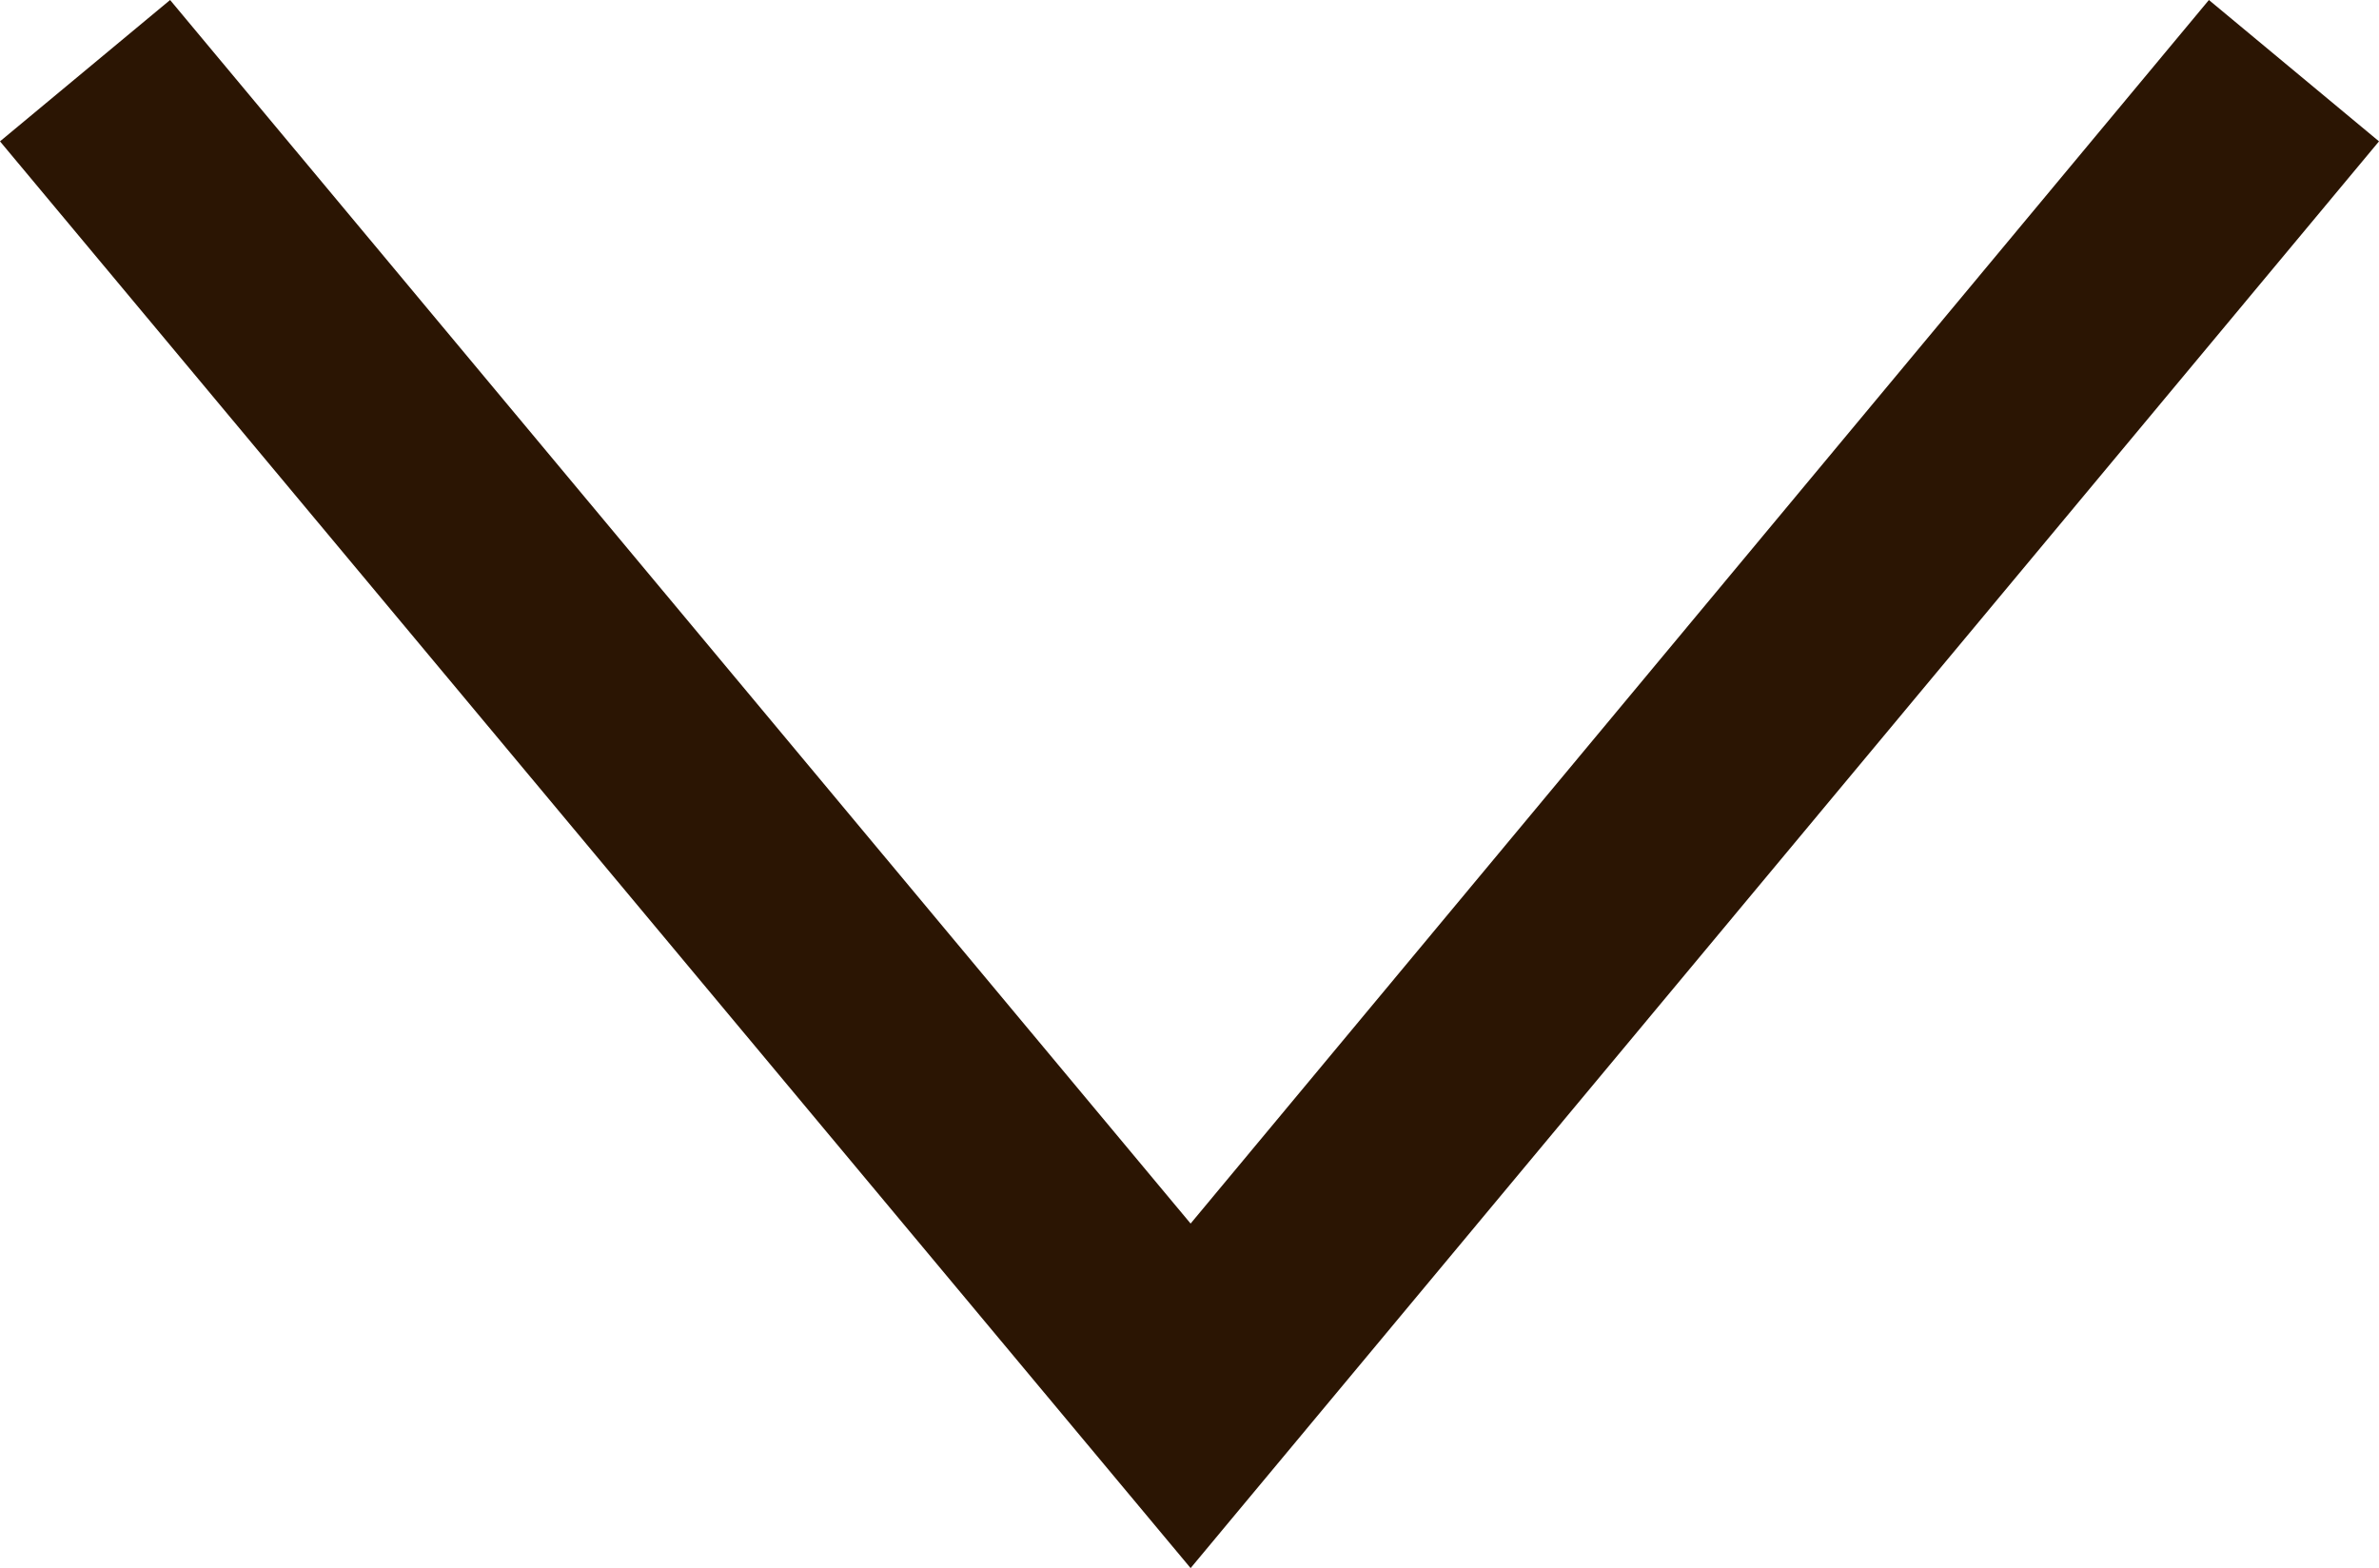 <svg xmlns="http://www.w3.org/2000/svg" viewBox="0 0 10.77 7.1"><defs><style>.cls-1{fill:#2b1503;}</style></defs><title>arrow-new</title><g id="Layer_2" data-name="Layer 2"><g id="Visit_Transfer1_copy_2" data-name="Visit Transfer1 copy 2"><polygon class="cls-1" points="5.39 7.1 0 0.64 0.77 0 5.39 5.54 10 0 10.77 0.64 5.39 7.1"/></g></g></svg>
